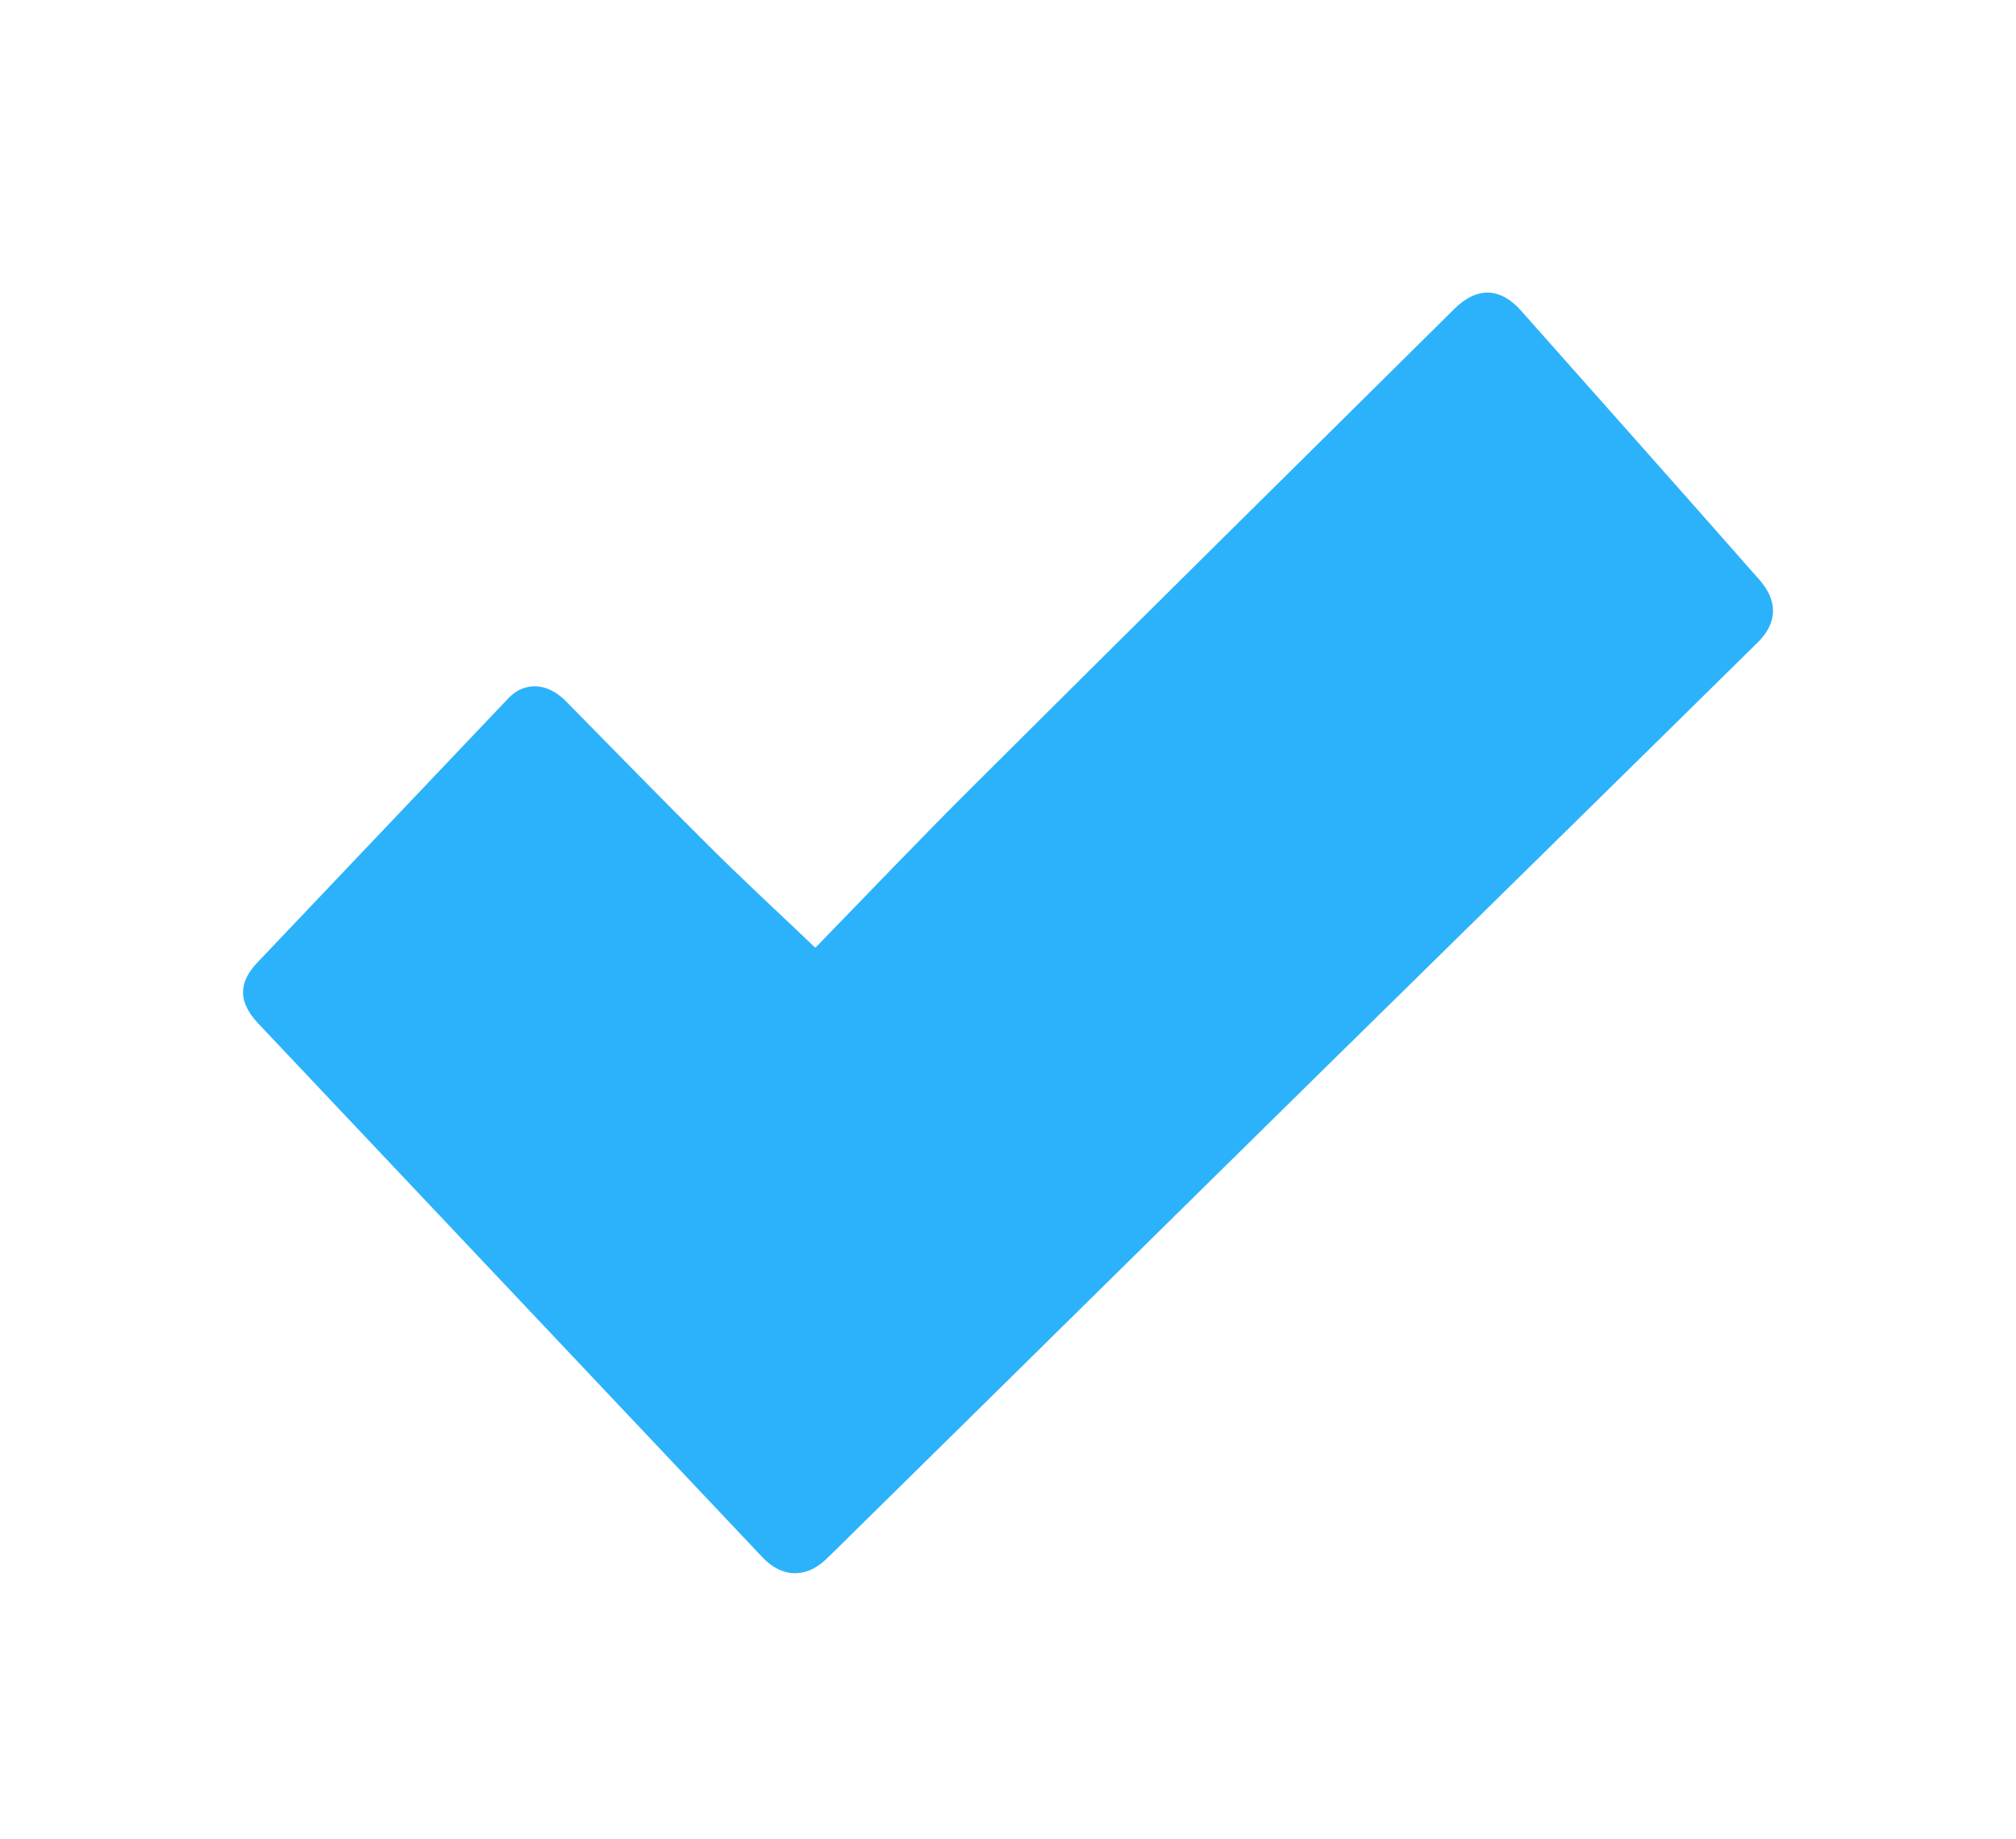 <svg xmlns="http://www.w3.org/2000/svg" id="Capa_1" viewBox="0 0 57.6 52.56"><defs><style>      .cls-1 {        fill: #2cb2fb;      }    </style></defs><path class="cls-1" d="M23.31,27.07c1.47-1.51,2.98-3.1,4.53-4.64,4.56-4.55,9.15-9.08,13.72-13.61.64-.63,1.31-.61,1.9.06,2.27,2.56,4.55,5.12,6.81,7.69.53.6.52,1.23-.05,1.79-4.23,4.17-8.47,8.33-12.71,12.5-4.29,4.22-8.57,8.45-12.86,12.67-.36.35-.71.71-1.07,1.05-.57.53-1.24.5-1.78-.06-4.81-5.09-9.62-10.19-14.43-15.28-.56-.6-.57-1.15-.02-1.73,2.39-2.52,4.78-5.03,7.17-7.55.46-.49,1.12-.46,1.65.08,1.35,1.37,2.69,2.75,4.05,4.1.96.96,1.96,1.88,3.07,2.94Z"></path></svg>
